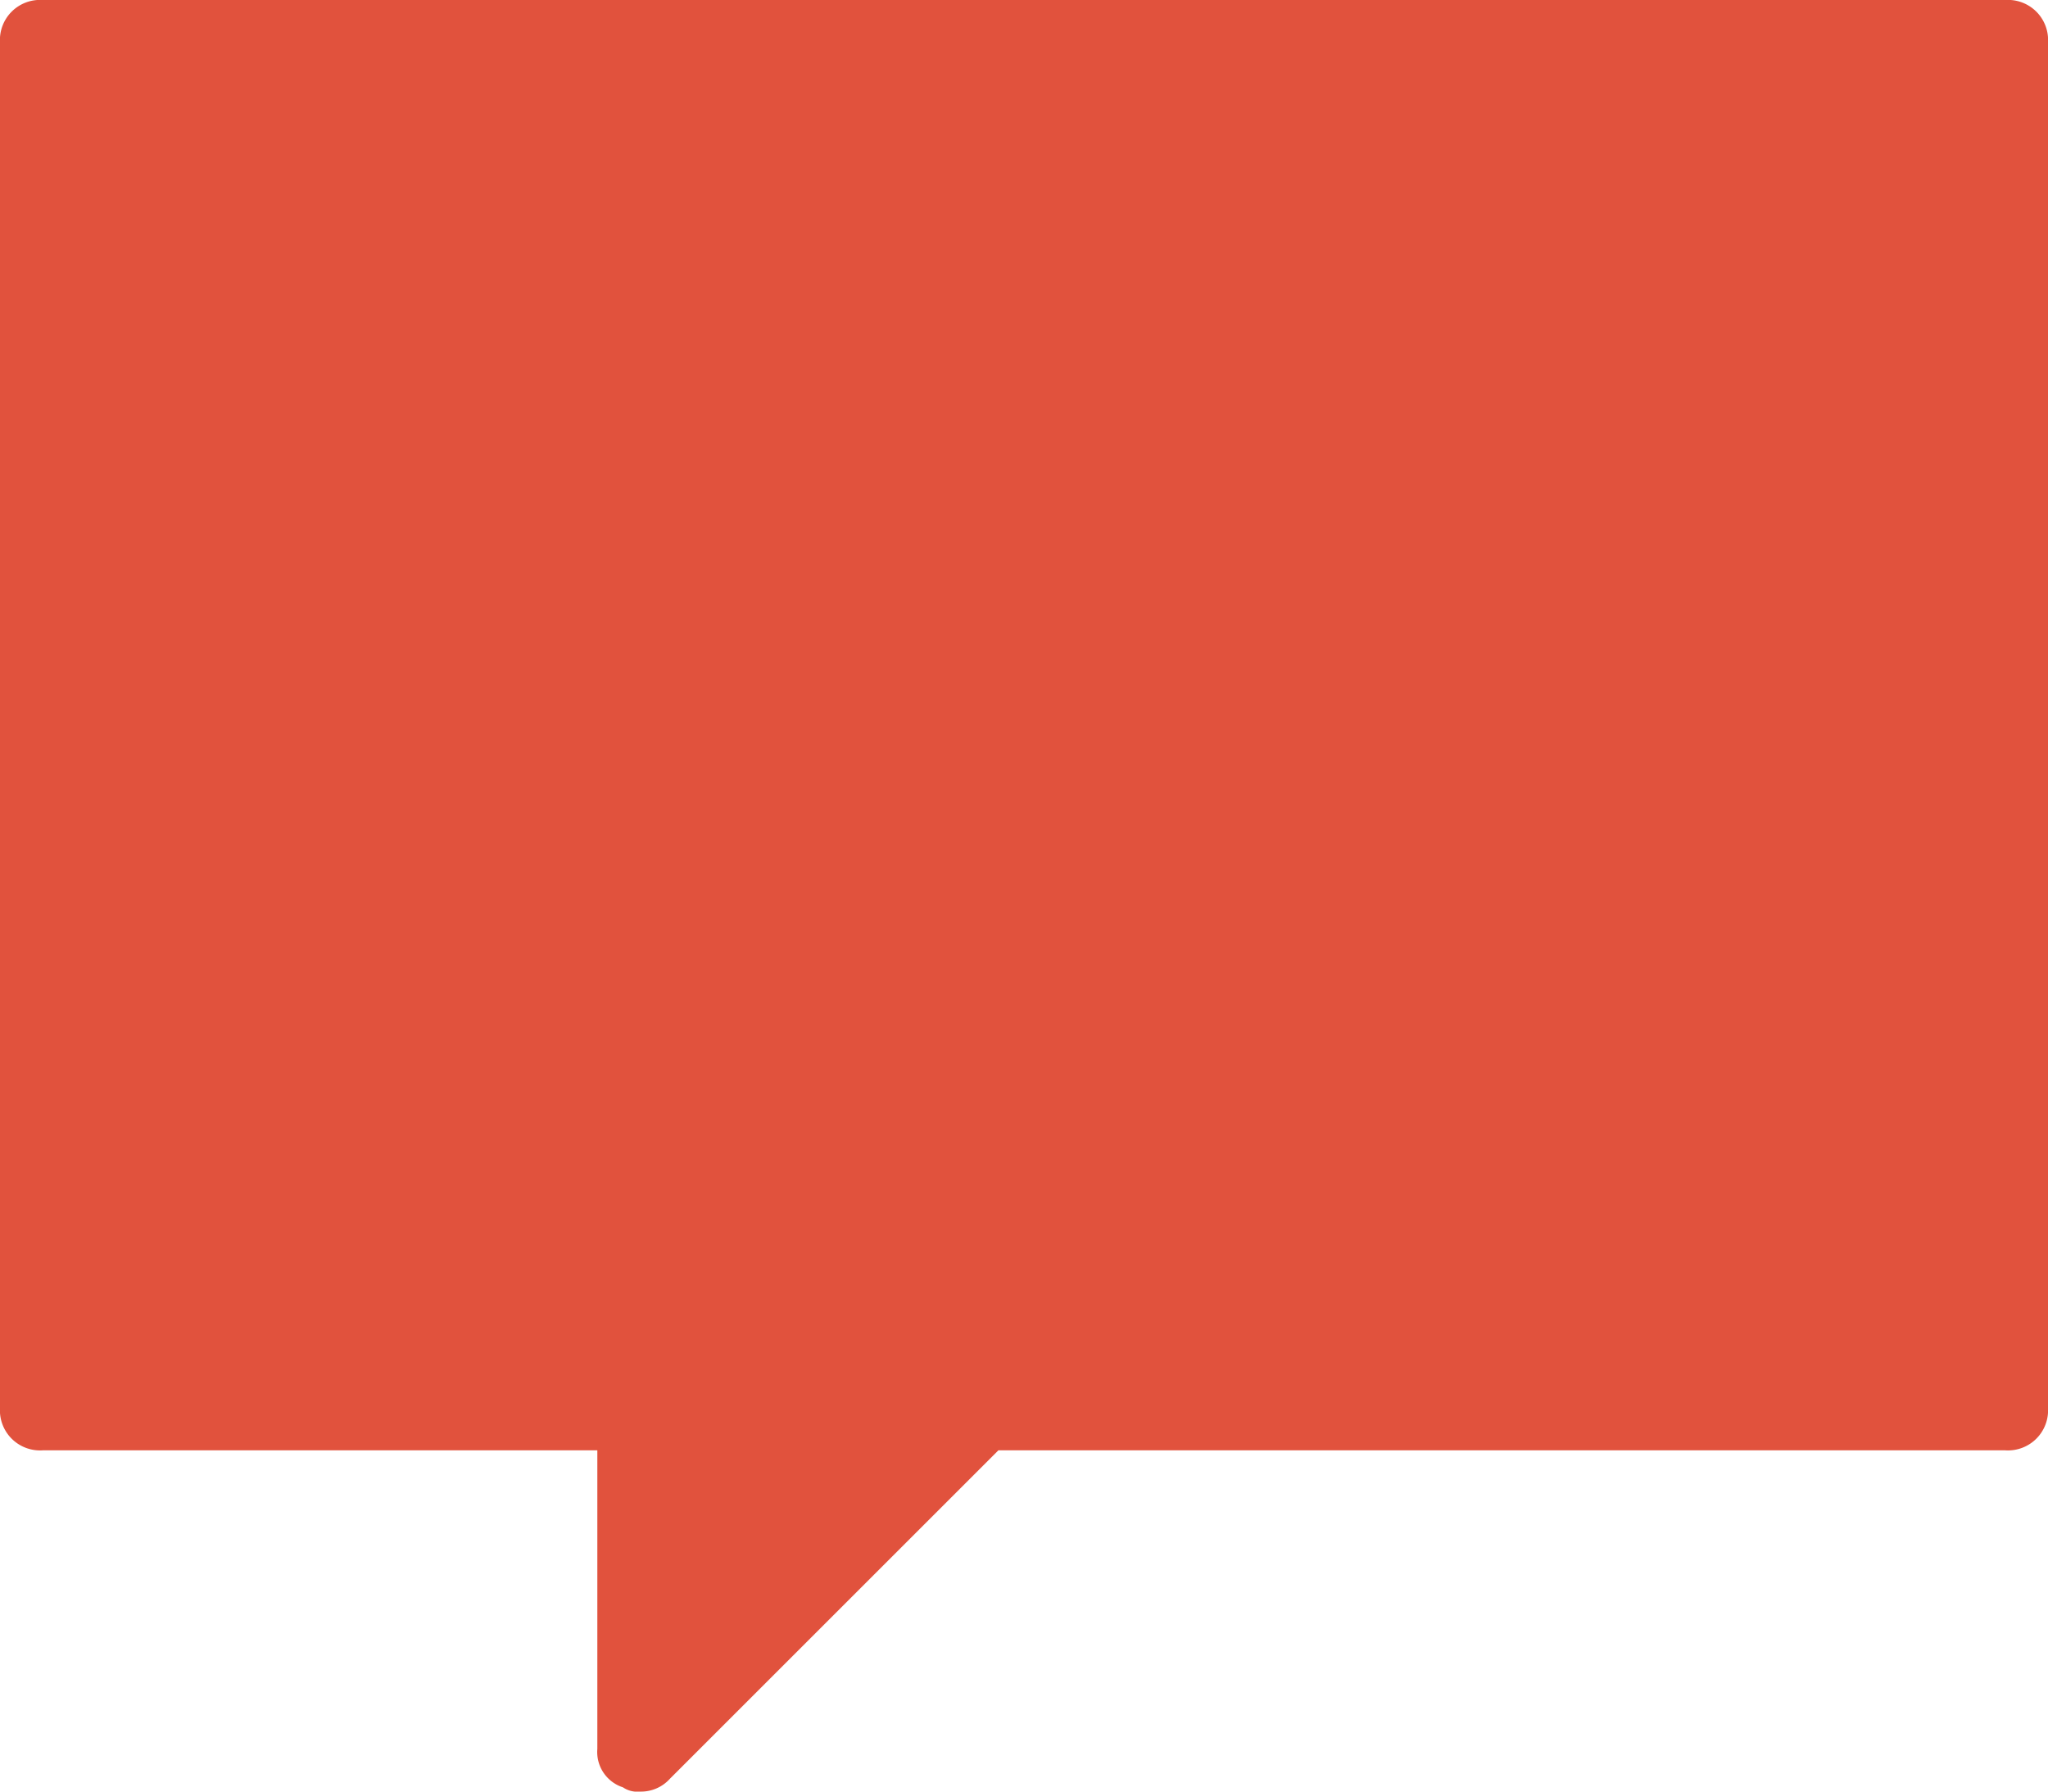 <svg id="Layer_2" data-name="Layer 2" xmlns="http://www.w3.org/2000/svg" viewBox="0 0 48 42"><defs><style>.cls-1{fill:#e1523d;}</style></defs><title>chat-red</title><path class="cls-1" d="M47,0H1A0.94,0.94,0,0,0,0,1V33a0.94,0.94,0,0,0,1,1H14v7a0.87,0.87,0,0,0,.6.9,0.6,0.6,0,0,0,.4.1,0.91,0.91,0,0,0,.7-0.3L23.4,34H47a0.94,0.94,0,0,0,1-1V1A0.94,0.94,0,0,0,47,0Z"/></svg>
